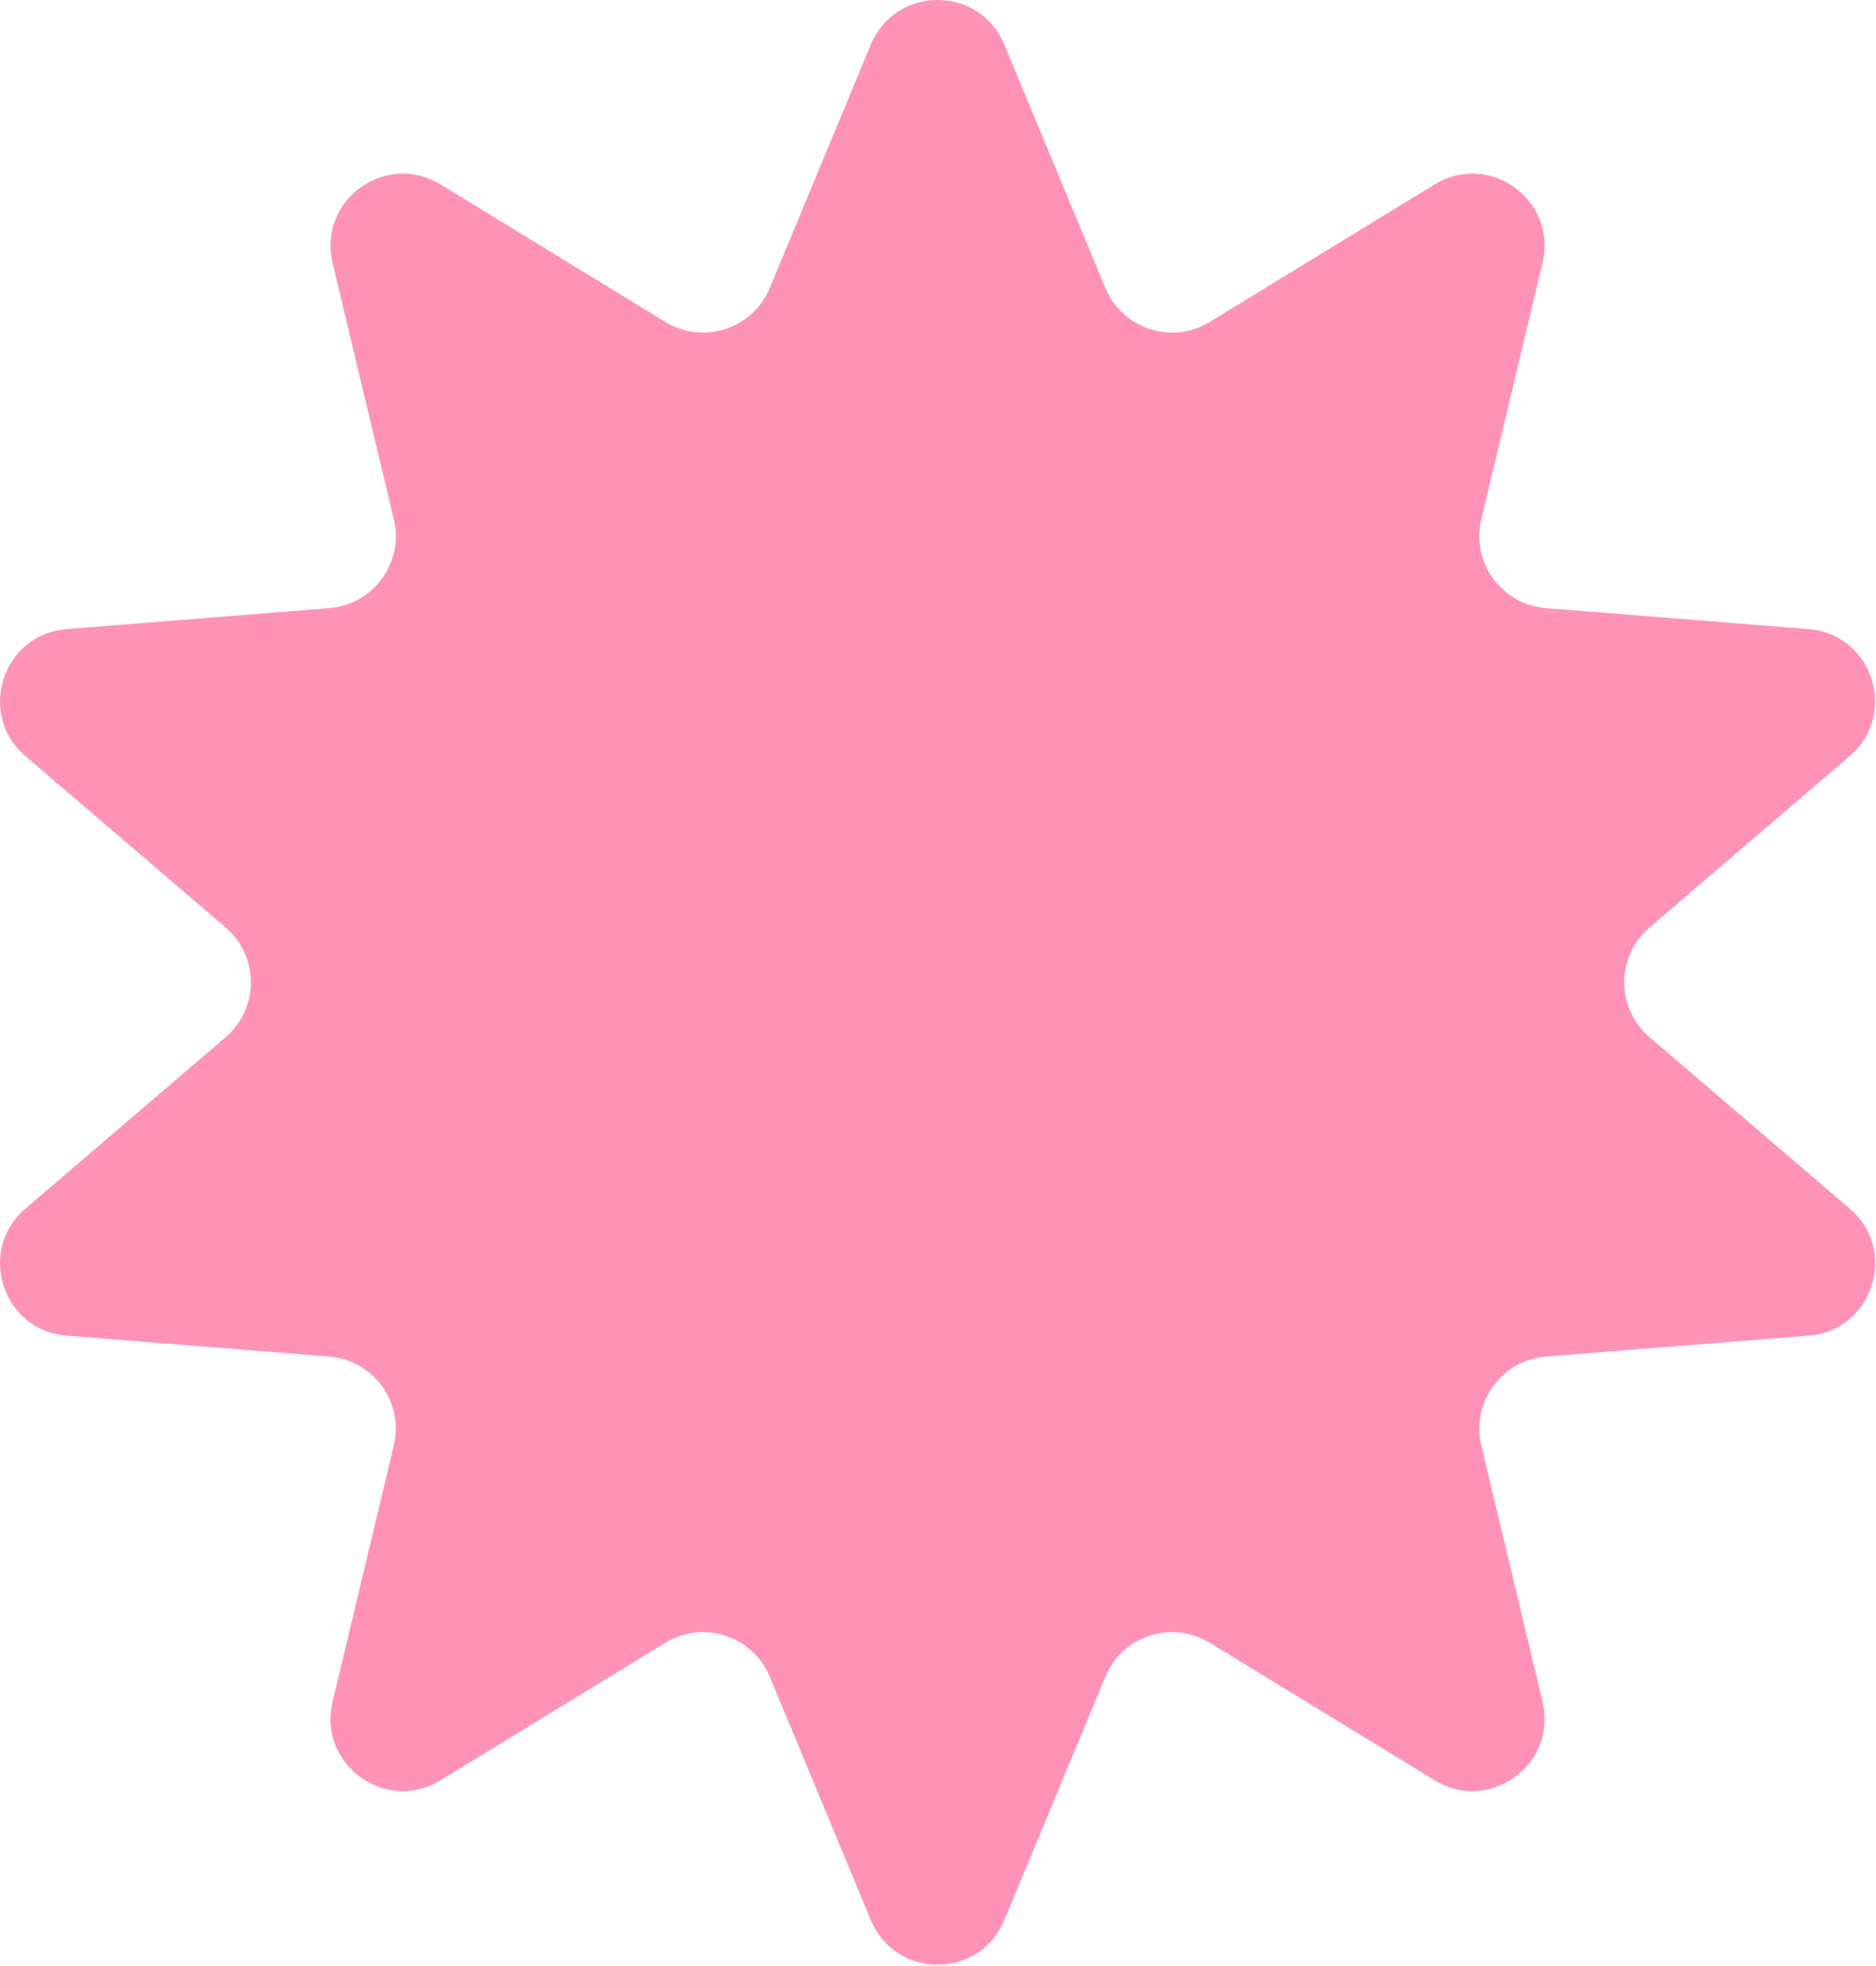 <?xml version="1.0" encoding="UTF-8"?> <svg xmlns="http://www.w3.org/2000/svg" width="545" height="571" viewBox="0 0 545 571" fill="none"> <path d="M252.996 12.935C260.161 -4.312 284.592 -4.312 291.757 12.935L321.129 83.639C326.072 95.536 340.466 100.213 351.457 93.493L416.778 53.557C432.713 43.815 452.478 58.176 448.137 76.341L430.341 150.806C427.347 163.336 436.243 175.58 449.085 176.604L525.405 182.69C544.022 184.175 551.572 207.411 537.383 219.555L479.216 269.338C469.429 277.715 469.429 292.85 479.216 301.227L537.383 351.01C551.572 363.154 544.022 386.39 525.405 387.874L449.085 393.96C436.243 394.984 427.347 407.229 430.341 419.759L448.137 494.224C452.478 512.388 432.713 526.749 416.778 517.007L351.457 477.071C340.466 470.351 326.072 475.029 321.129 486.925L291.757 557.629C284.592 574.876 260.161 574.876 252.996 557.629L223.624 486.925C218.681 475.029 204.287 470.351 193.296 477.071L127.974 517.007C112.04 526.749 92.274 512.388 96.616 494.224L114.412 419.759C117.406 407.229 108.51 394.984 95.668 393.96L19.348 387.874C0.731 386.39 -6.819 363.154 7.37 351.01L65.537 301.227C75.324 292.85 75.324 277.715 65.537 269.338L7.37 219.555C-6.819 207.411 0.731 184.175 19.348 182.69L95.668 176.604C108.51 175.58 117.406 163.336 114.412 150.806L96.616 76.341C92.274 58.176 112.04 43.815 127.974 53.557L193.296 93.493C204.287 100.213 218.681 95.536 223.624 83.639L252.996 12.935Z" fill="#FF93B6"></path> </svg> 